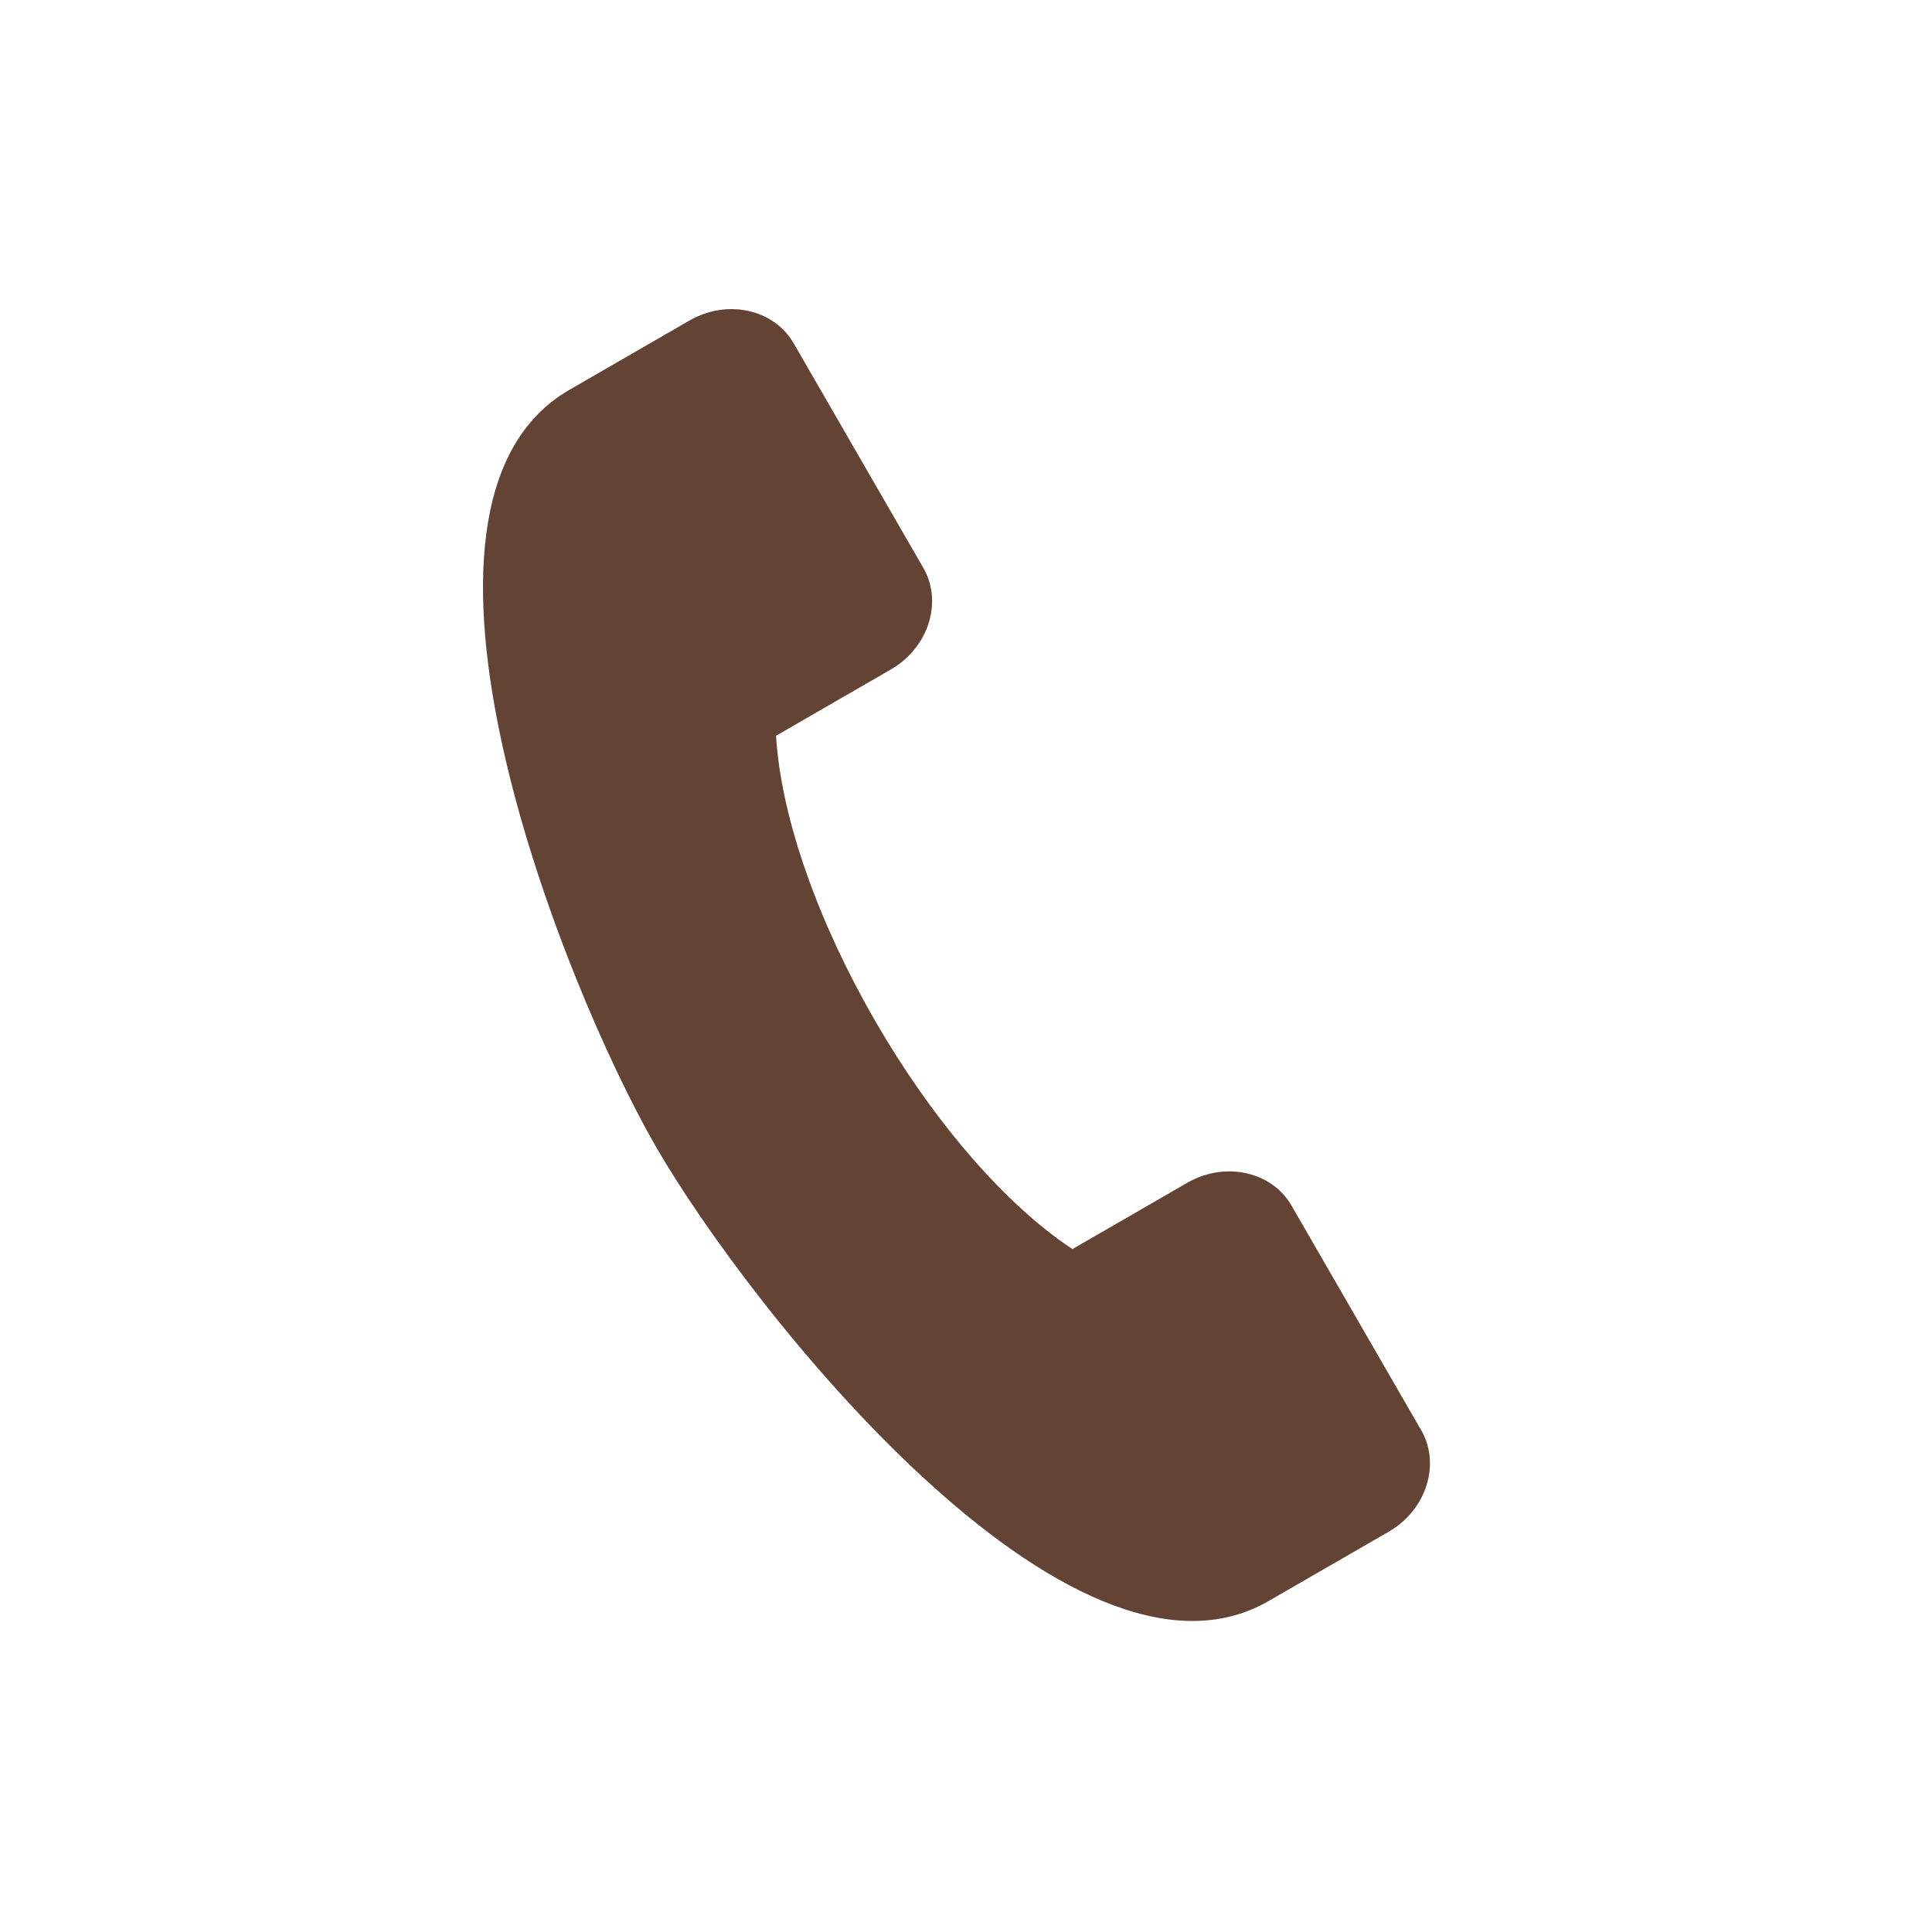 <?xml version="1.0" encoding="UTF-8"?> <svg xmlns="http://www.w3.org/2000/svg" width="100" height="100" viewBox="0 0 100 100" fill="none"> <path fill-rule="evenodd" clip-rule="evenodd" d="M73.558 74.023L66.846 62.397C65.824 60.627 63.397 60.098 61.452 61.221L55.508 64.653C48.185 59.798 40.708 46.852 40.167 38.083L46.111 34.651C48.056 33.528 48.813 31.163 47.79 29.391L41.079 17.766C40.056 15.995 37.629 15.467 35.685 16.591L29.472 20.177C19.216 26.099 29.154 51.045 33.965 59.377C38.777 67.711 55.411 88.79 65.667 82.867L71.88 79.281C73.825 78.157 74.581 75.791 73.559 74.021L73.558 74.023Z" fill="#634434"></path> </svg> 